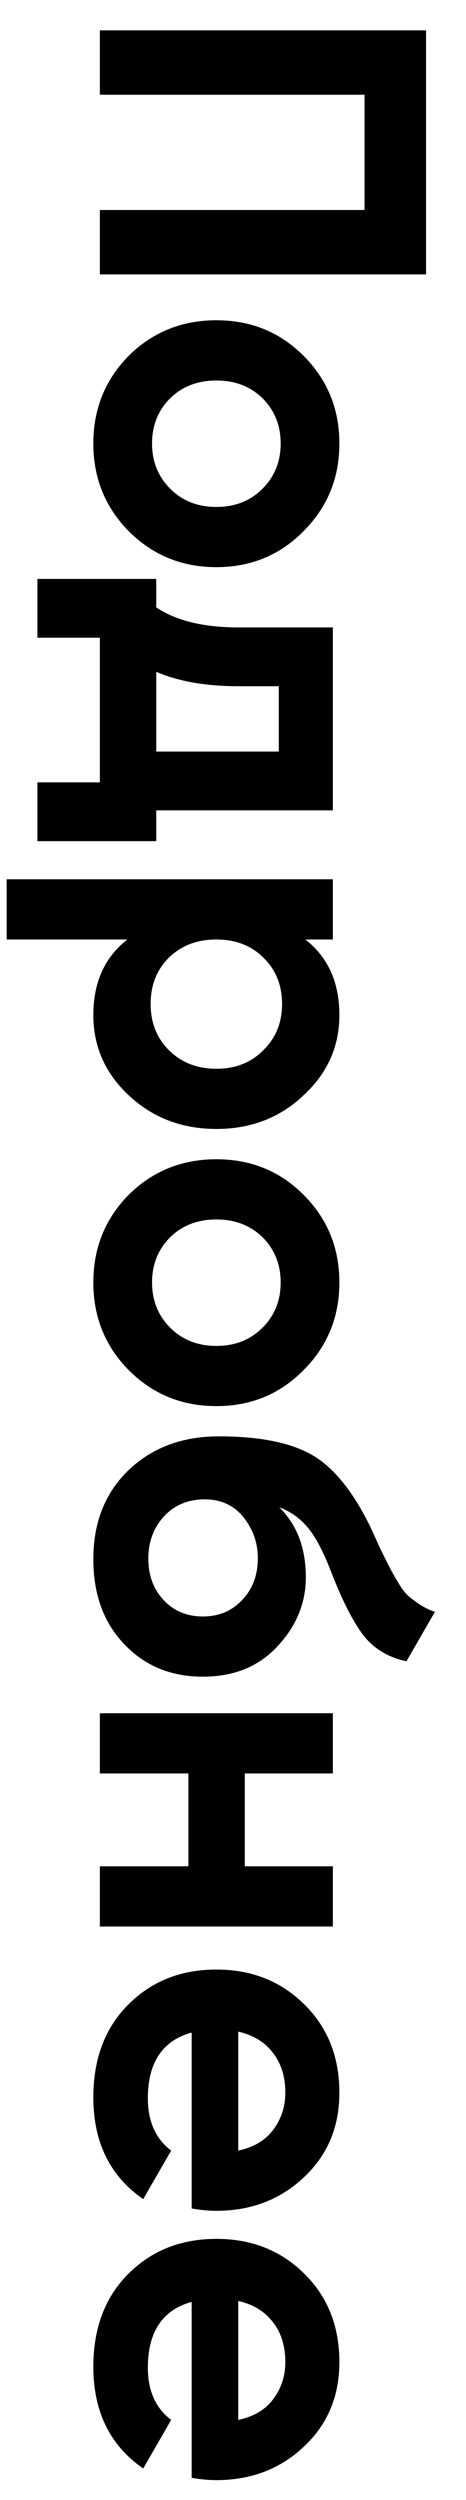 <?xml version="1.0" encoding="UTF-8"?> <svg xmlns="http://www.w3.org/2000/svg" width="14" height="75" viewBox="0 0 14 75" fill="none"> <path d="M12.8 8.232H3V6.3L10.952 6.3V2.842L3 2.842V0.91L12.8 0.91V8.232ZM3.868 15.937C3.159 15.218 2.804 14.341 2.804 13.305C2.804 12.268 3.159 11.391 3.868 10.672C4.587 9.963 5.464 9.608 6.5 9.608C7.536 9.608 8.409 9.963 9.118 10.672C9.837 11.391 10.196 12.268 10.196 13.305C10.196 14.341 9.837 15.218 9.118 15.937C8.409 16.655 7.536 17.015 6.5 17.015C5.464 17.015 4.587 16.655 3.868 15.937ZM5.114 11.947C4.75 12.31 4.568 12.763 4.568 13.305C4.568 13.846 4.75 14.299 5.114 14.662C5.478 15.027 5.94 15.209 6.5 15.209C7.06 15.209 7.522 15.027 7.886 14.662C8.25 14.299 8.432 13.846 8.432 13.305C8.432 12.763 8.25 12.31 7.886 11.947C7.522 11.592 7.06 11.415 6.5 11.415C5.94 11.415 5.478 11.592 5.114 11.947ZM4.694 24.311V25.235H1.124V23.471H3V19.131H1.124V17.367H4.694V18.221C5.291 18.623 6.117 18.823 7.172 18.823H10V24.311H4.694ZM4.694 20.154V22.547H8.376V20.587H7.172C6.183 20.587 5.357 20.443 4.694 20.154ZM10.196 30.453C10.196 31.395 9.837 32.198 9.118 32.861C8.409 33.533 7.536 33.869 6.5 33.869C5.464 33.869 4.587 33.533 3.868 32.861C3.159 32.198 2.804 31.395 2.804 30.453C2.804 29.473 3.145 28.717 3.826 28.185H0.2V26.379H10V28.185H9.174C9.855 28.717 10.196 29.473 10.196 30.453ZM5.072 28.731C4.708 29.095 4.526 29.557 4.526 30.117C4.526 30.677 4.708 31.139 5.072 31.503C5.445 31.876 5.921 32.063 6.5 32.063C7.079 32.063 7.55 31.876 7.914 31.503C8.287 31.139 8.474 30.677 8.474 30.117C8.474 29.557 8.287 29.095 7.914 28.731C7.55 28.367 7.079 28.185 6.5 28.185C5.921 28.185 5.445 28.367 5.072 28.731ZM3.868 41.106C3.159 40.388 2.804 39.51 2.804 38.474C2.804 37.438 3.159 36.561 3.868 35.842C4.587 35.133 5.464 34.778 6.5 34.778C7.536 34.778 8.409 35.133 9.118 35.842C9.837 36.561 10.196 37.438 10.196 38.474C10.196 39.51 9.837 40.388 9.118 41.106C8.409 41.825 7.536 42.184 6.5 42.184C5.464 42.184 4.587 41.825 3.868 41.106ZM5.114 37.116C4.75 37.48 4.568 37.933 4.568 38.474C4.568 39.016 4.75 39.468 5.114 39.832C5.478 40.196 5.94 40.378 6.5 40.378C7.06 40.378 7.522 40.196 7.886 39.832C8.25 39.468 8.432 39.016 8.432 38.474C8.432 37.933 8.25 37.48 7.886 37.116C7.522 36.762 7.06 36.584 6.5 36.584C5.94 36.584 5.478 36.762 5.114 37.116ZM2.804 46.773C2.804 45.672 3.159 44.78 3.868 44.099C4.577 43.427 5.478 43.091 6.57 43.091C7.765 43.091 8.684 43.268 9.328 43.623C9.981 43.978 10.574 44.692 11.106 45.765C11.181 45.924 11.283 46.148 11.414 46.437C11.554 46.726 11.652 46.922 11.708 47.025C11.764 47.137 11.848 47.286 11.96 47.473C12.072 47.66 12.17 47.79 12.254 47.865C12.347 47.949 12.464 48.038 12.604 48.131C12.744 48.224 12.898 48.299 13.066 48.355L12.212 49.839C11.643 49.718 11.199 49.442 10.882 49.013C10.574 48.593 10.257 47.958 9.93 47.109C9.697 46.512 9.463 46.078 9.23 45.807C8.997 45.536 8.717 45.34 8.39 45.219C8.922 45.742 9.188 46.442 9.188 47.319C9.188 48.094 8.903 48.784 8.334 49.391C7.774 49.998 7.027 50.301 6.094 50.301C5.133 50.301 4.344 49.974 3.728 49.321C3.112 48.677 2.804 47.828 2.804 46.773ZM4.932 45.485C4.615 45.83 4.456 46.255 4.456 46.759C4.456 47.263 4.61 47.678 4.918 48.005C5.226 48.332 5.618 48.495 6.094 48.495C6.57 48.495 6.962 48.332 7.27 48.005C7.587 47.678 7.746 47.258 7.746 46.745C7.746 46.288 7.601 45.877 7.312 45.513C7.023 45.158 6.635 44.981 6.15 44.981C5.655 44.981 5.249 45.149 4.932 45.485ZM10 55.99V57.796H3V55.99H5.66V53.204H3V51.398H10V53.204H7.354V55.99H10ZM5.758 60.977C4.881 61.22 4.442 61.878 4.442 62.951C4.442 63.642 4.675 64.164 5.142 64.519L4.302 65.975C3.303 65.284 2.804 64.267 2.804 62.923C2.804 61.766 3.154 60.837 3.854 60.137C4.554 59.437 5.436 59.087 6.5 59.087C7.555 59.087 8.432 59.432 9.132 60.123C9.841 60.814 10.196 61.7 10.196 62.783C10.196 63.81 9.841 64.654 9.132 65.317C8.423 65.989 7.545 66.325 6.5 66.325C6.267 66.325 6.019 66.302 5.758 66.255V60.977ZM7.158 60.949V64.519C7.634 64.416 7.989 64.202 8.222 63.875C8.455 63.558 8.572 63.194 8.572 62.783C8.572 62.298 8.446 61.896 8.194 61.579C7.951 61.262 7.606 61.052 7.158 60.949ZM5.758 69.057C4.881 69.3 4.442 69.958 4.442 71.031C4.442 71.722 4.675 72.244 5.142 72.599L4.302 74.055C3.303 73.364 2.804 72.347 2.804 71.003C2.804 69.846 3.154 68.917 3.854 68.217C4.554 67.517 5.436 67.167 6.5 67.167C7.555 67.167 8.432 67.512 9.132 68.203C9.841 68.894 10.196 69.78 10.196 70.863C10.196 71.89 9.841 72.734 9.132 73.397C8.423 74.069 7.545 74.405 6.5 74.405C6.267 74.405 6.019 74.382 5.758 74.335V69.057ZM7.158 69.029V72.599C7.634 72.496 7.989 72.282 8.222 71.955C8.455 71.638 8.572 71.274 8.572 70.863C8.572 70.378 8.446 69.976 8.194 69.659C7.951 69.342 7.606 69.132 7.158 69.029Z" fill="black"></path> </svg> 